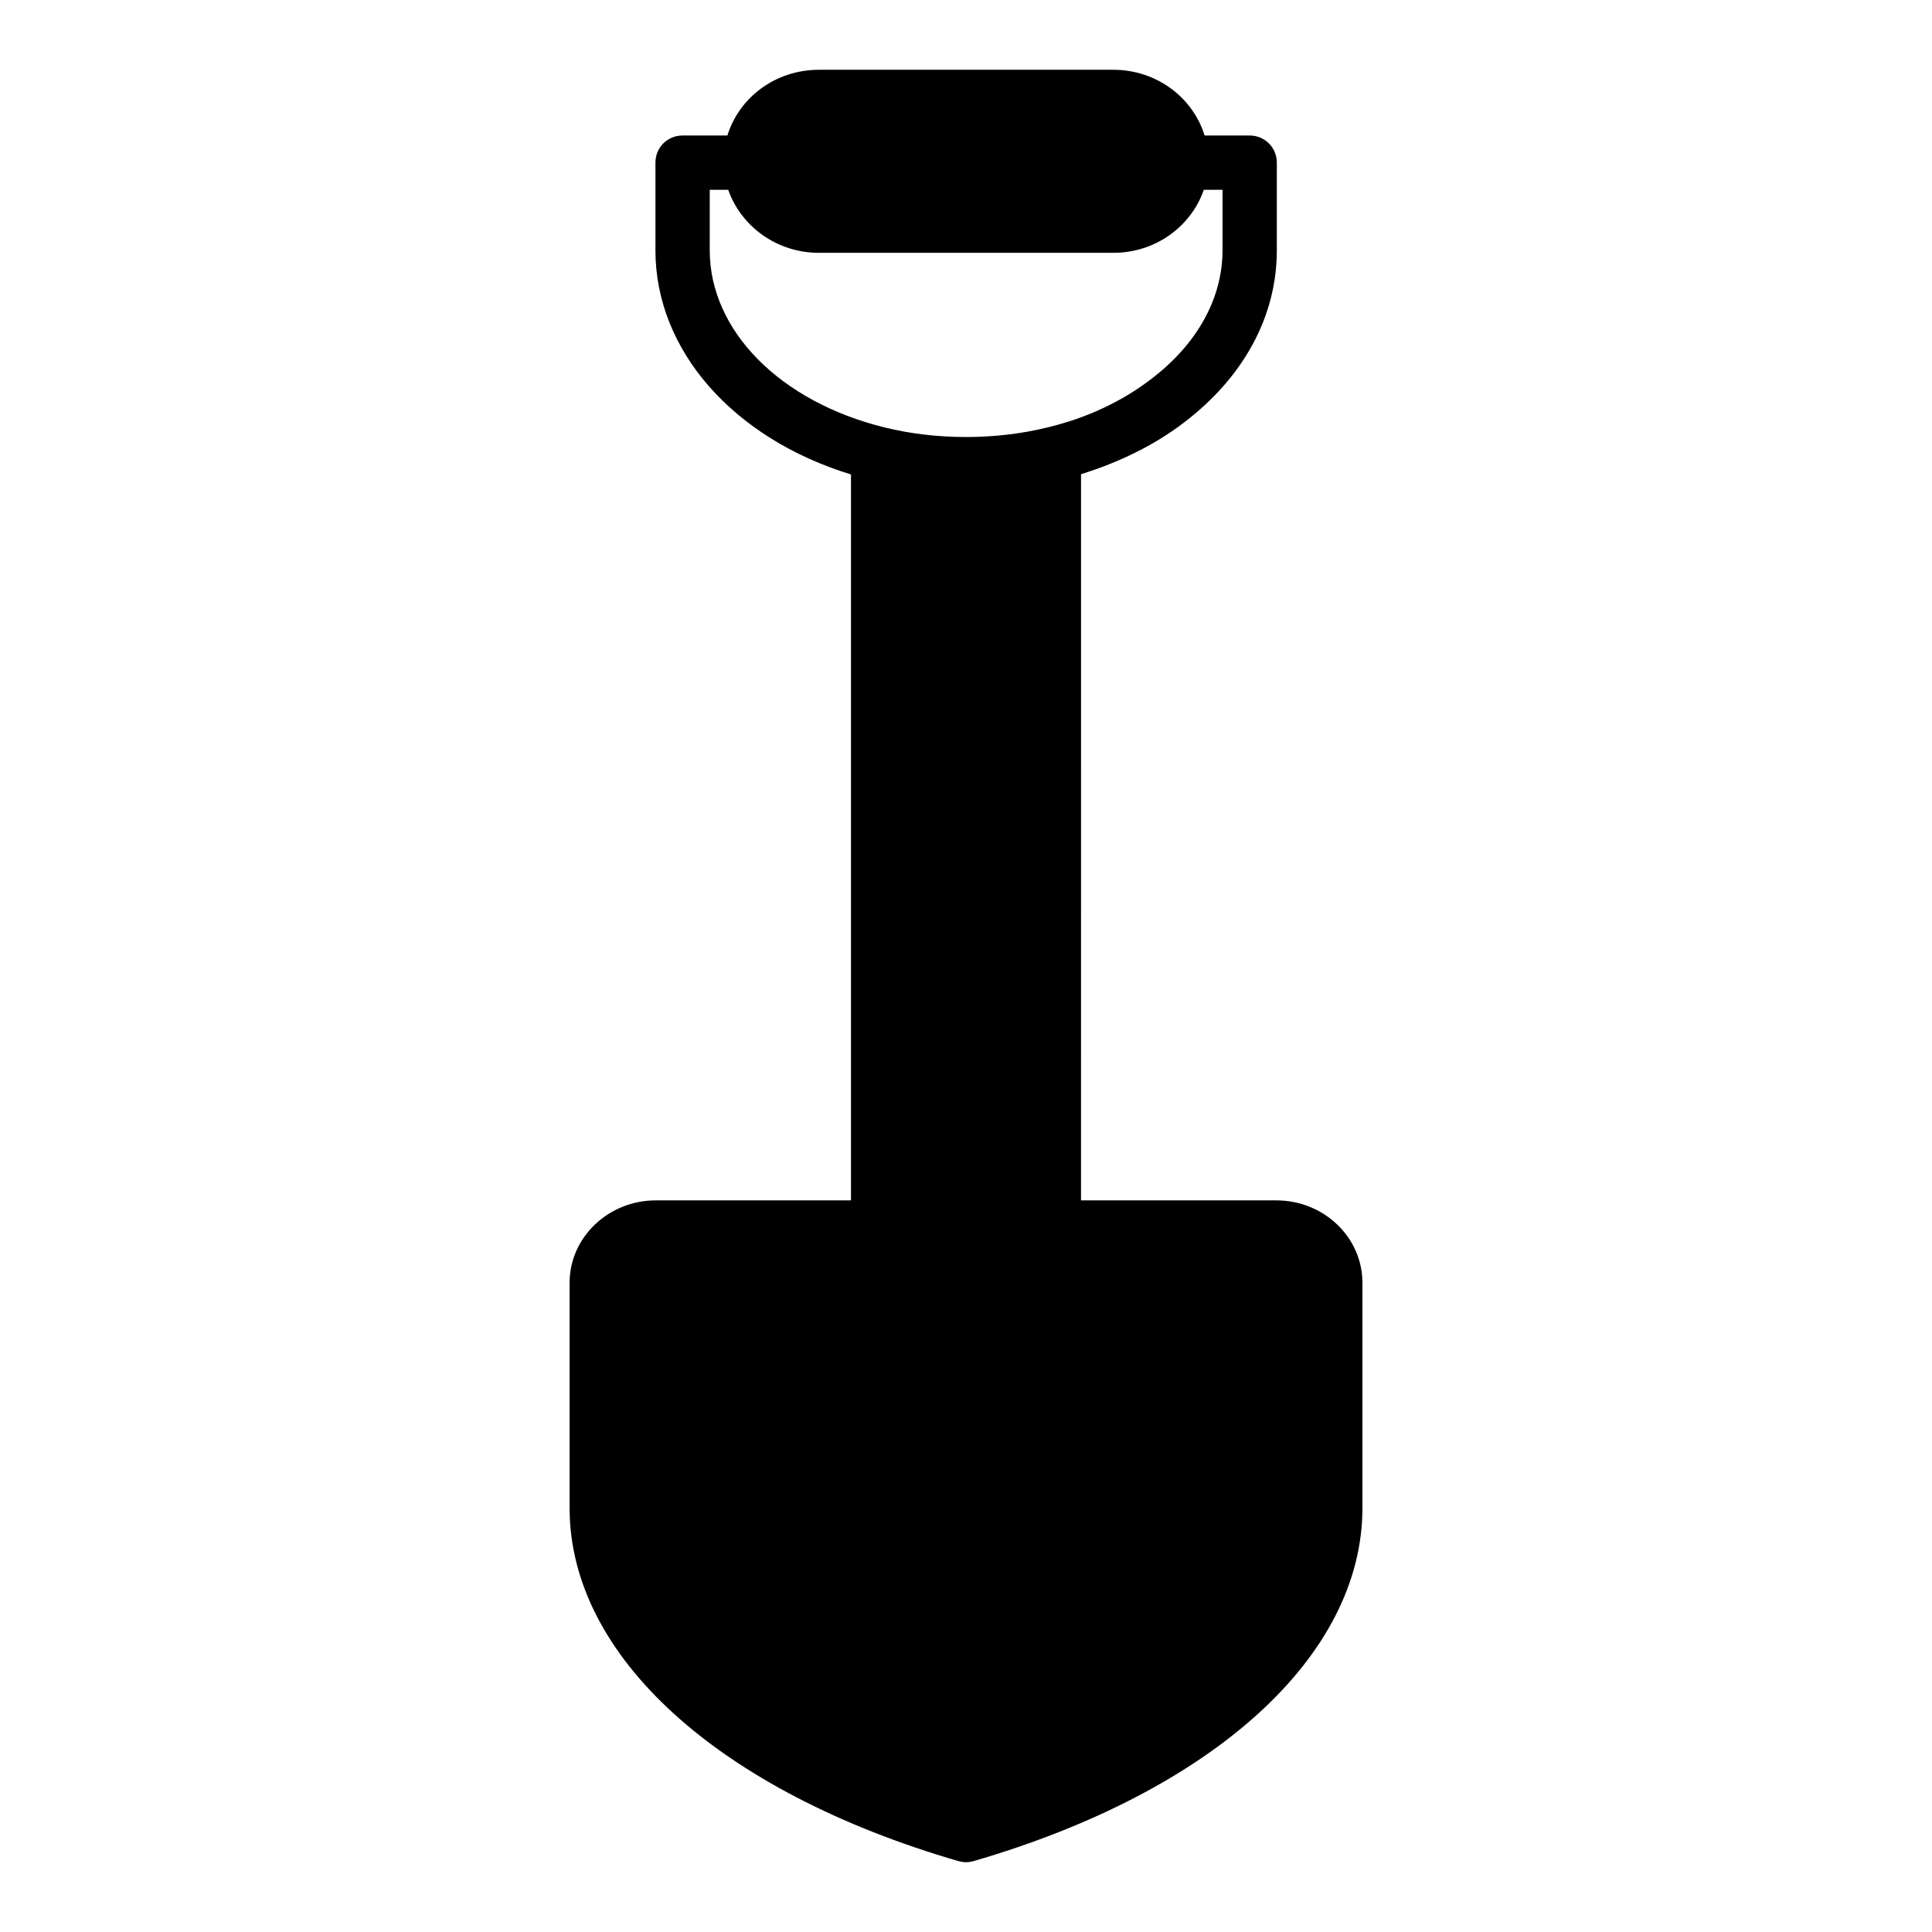 <?xml version="1.0" encoding="UTF-8"?>
<!-- Uploaded to: SVG Repo, www.svgrepo.com, Generator: SVG Repo Mixer Tools -->
<svg fill="#000000" width="800px" height="800px" version="1.1" viewBox="144 144 512 512" xmlns="http://www.w3.org/2000/svg">
 <path d="m482.23 462.11h-51.75l0.004-192.45c10.004-3.094 19.289-7.629 26.988-13.457 16.051-12.09 24.902-28.355 24.902-45.848v-23.25c0-4.031-3.238-7.199-7.199-7.199h-11.949c-3.09-10.074-12.734-17.414-24.18-17.414h-78.02c-11.516 0-21.16 7.34-24.254 17.418h-11.875c-4.031 0-7.199 3.168-7.199 7.199v23.246c0 26.484 20.586 49.805 51.82 59.379v192.38h-51.75c-12.523 0-22.816 9.789-22.816 21.809v59.738c0 39.227 39.512 75.066 103.07 93.566 0.652 0.137 1.301 0.281 2.019 0.281 0.648 0 1.297-0.145 1.945-0.289 63.551-18.496 103.07-54.34 103.07-93.566v-59.738c-0.004-12.016-10.223-21.805-22.82-21.805zm-103.79-204.83c-27.781-6.836-46.352-25.695-46.352-46.926l0.004-16.051h4.894c3.383 9.645 12.812 16.699 24.039 16.699h78.02c11.227 0 20.656-7.055 23.969-16.699h4.965v16.051c0 12.812-6.836 25.047-19.215 34.332-7.559 5.758-16.914 10.148-27.207 12.594-13.68 3.383-29.441 3.383-43.117 0z"/>
</svg>